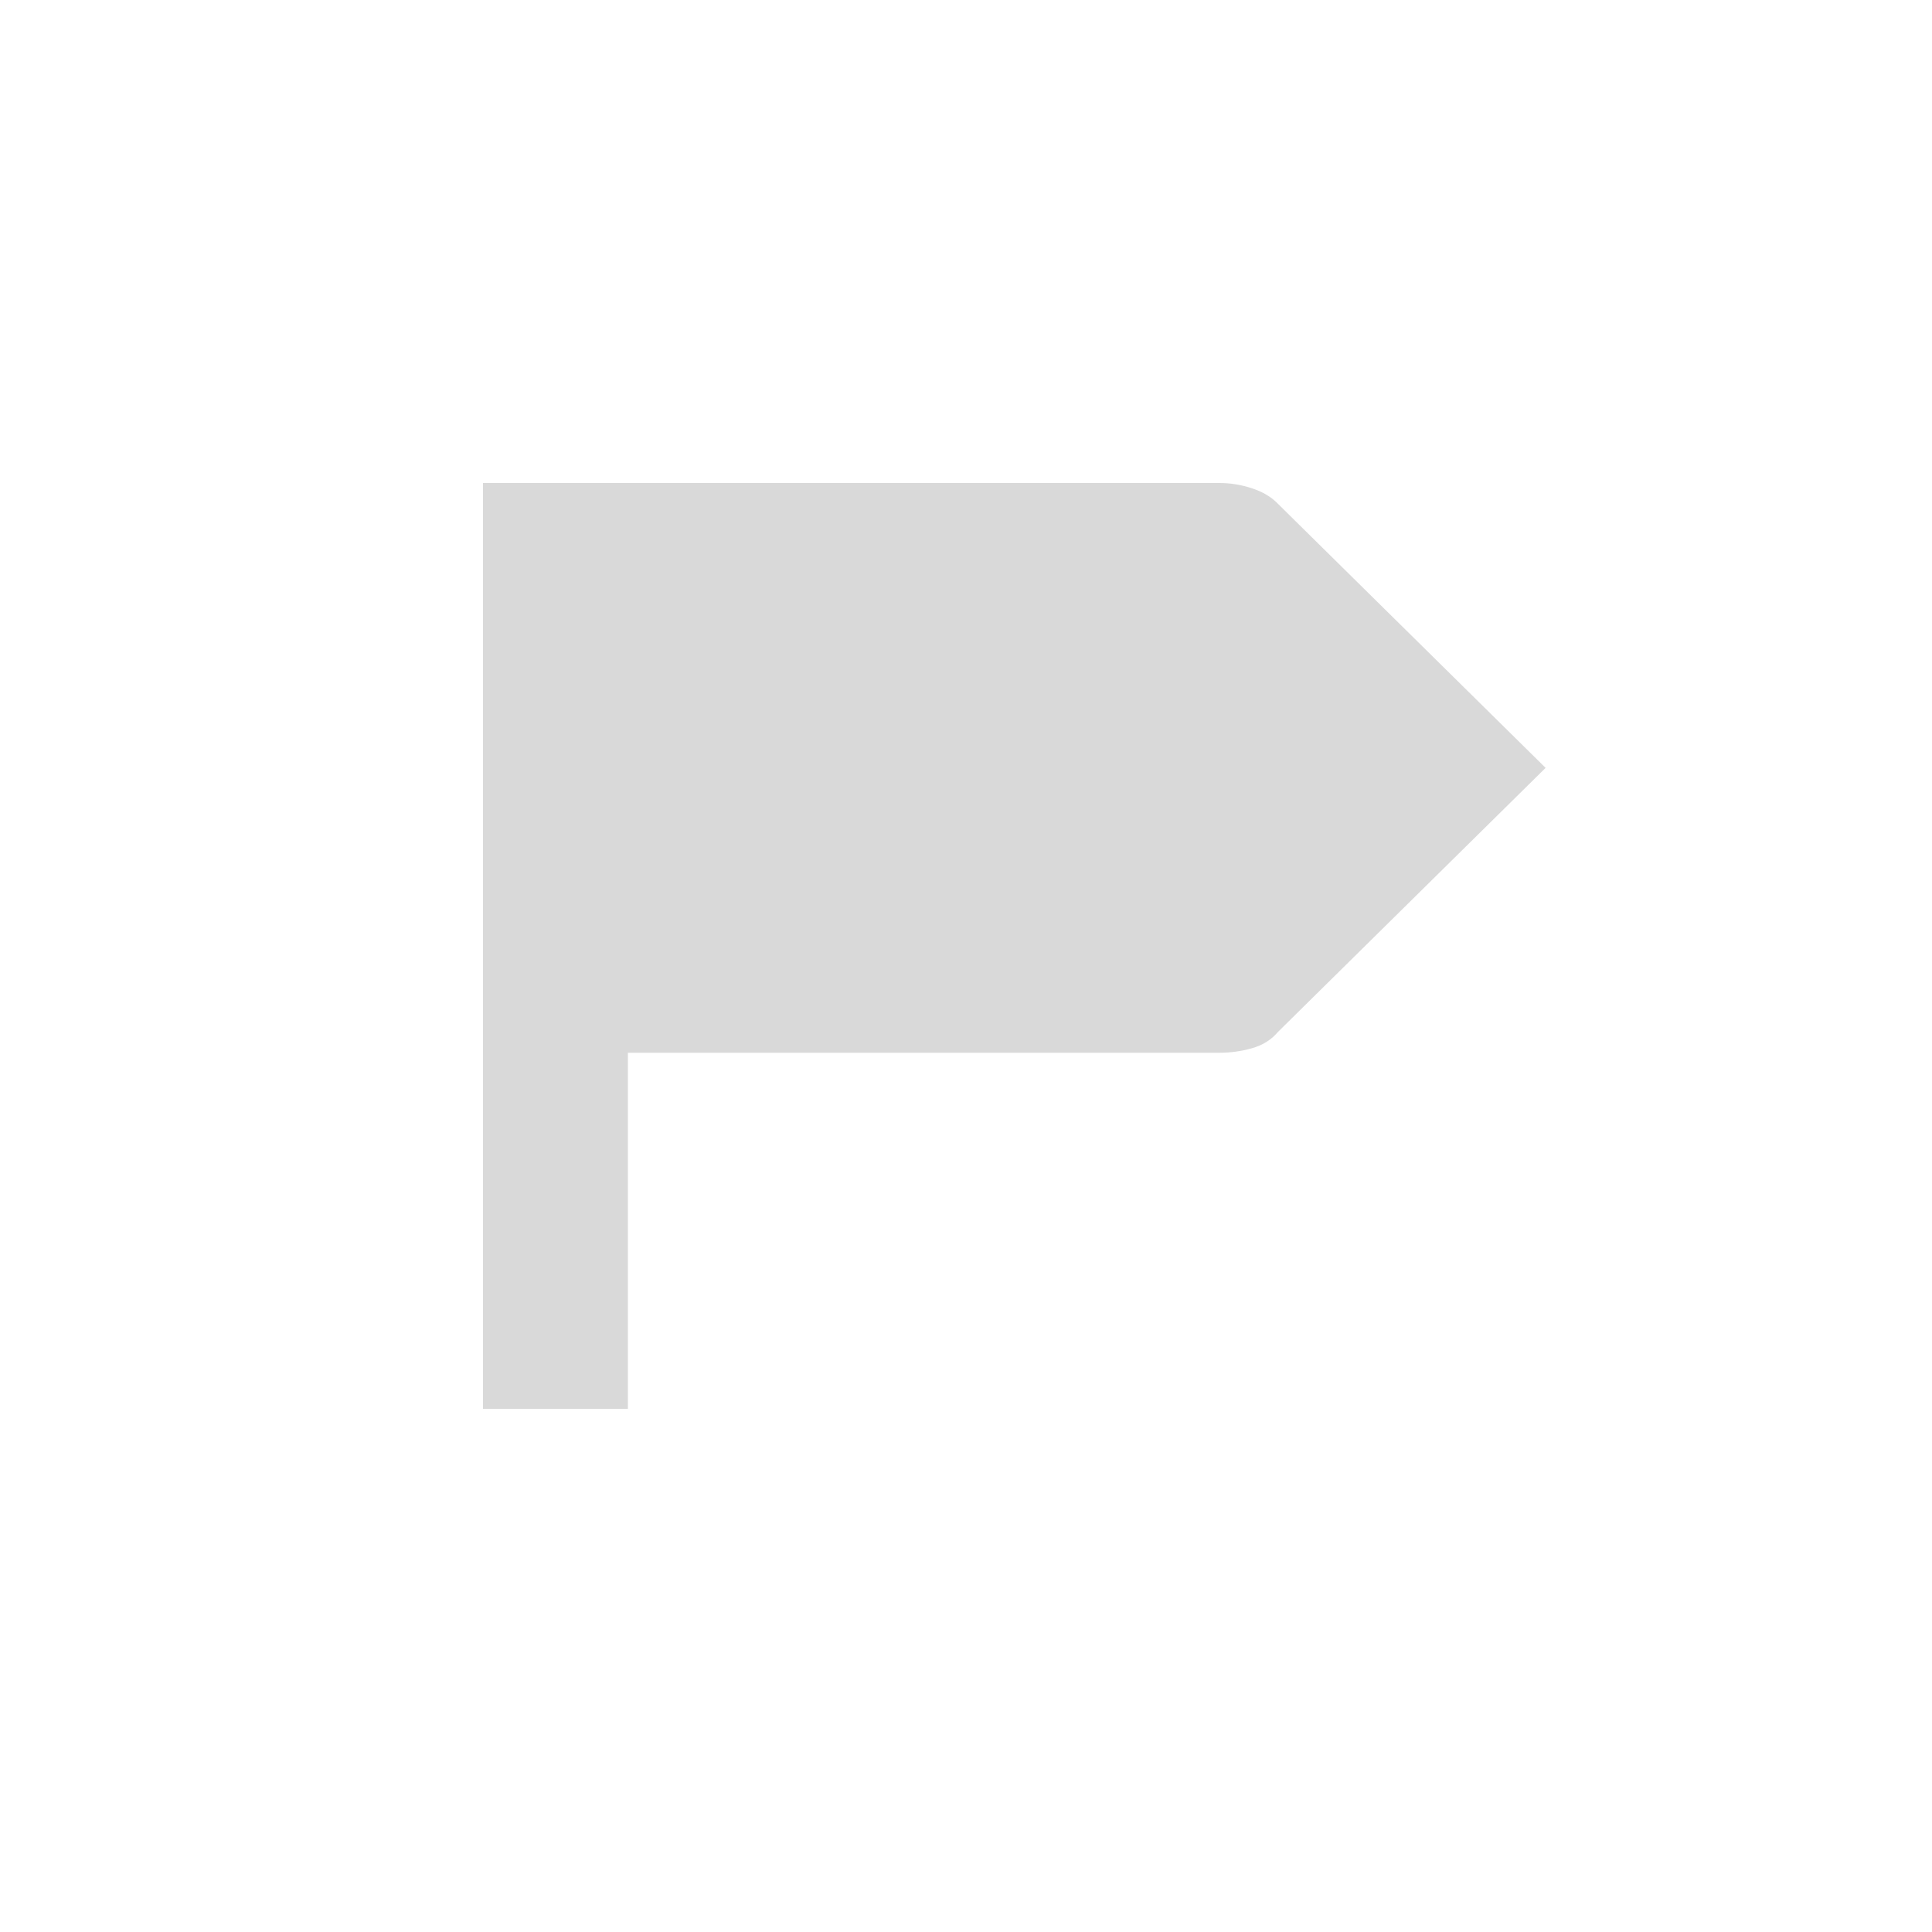 <svg width="20" height="20" viewBox="0 0 20 20" fill="none" xmlns="http://www.w3.org/2000/svg">
<mask id="mask0_820_6372" style="mask-type:alpha" maskUnits="userSpaceOnUse" x="0" y="0" width="20" height="20">
<rect width="20" height="20" fill="#D9D9D9"/>
</mask>
<g mask="url(#mask0_820_6372)">
<path d="M5 14.584V5H12.625C12.736 5 12.847 5.018 12.958 5.054C13.069 5.09 13.16 5.143 13.229 5.215L16 7.949L13.229 10.683C13.16 10.765 13.069 10.821 12.958 10.852C12.847 10.883 12.736 10.898 12.625 10.898H6.5V14.584H5Z" fill="#D9D9D9"/>
</g>
</svg>
